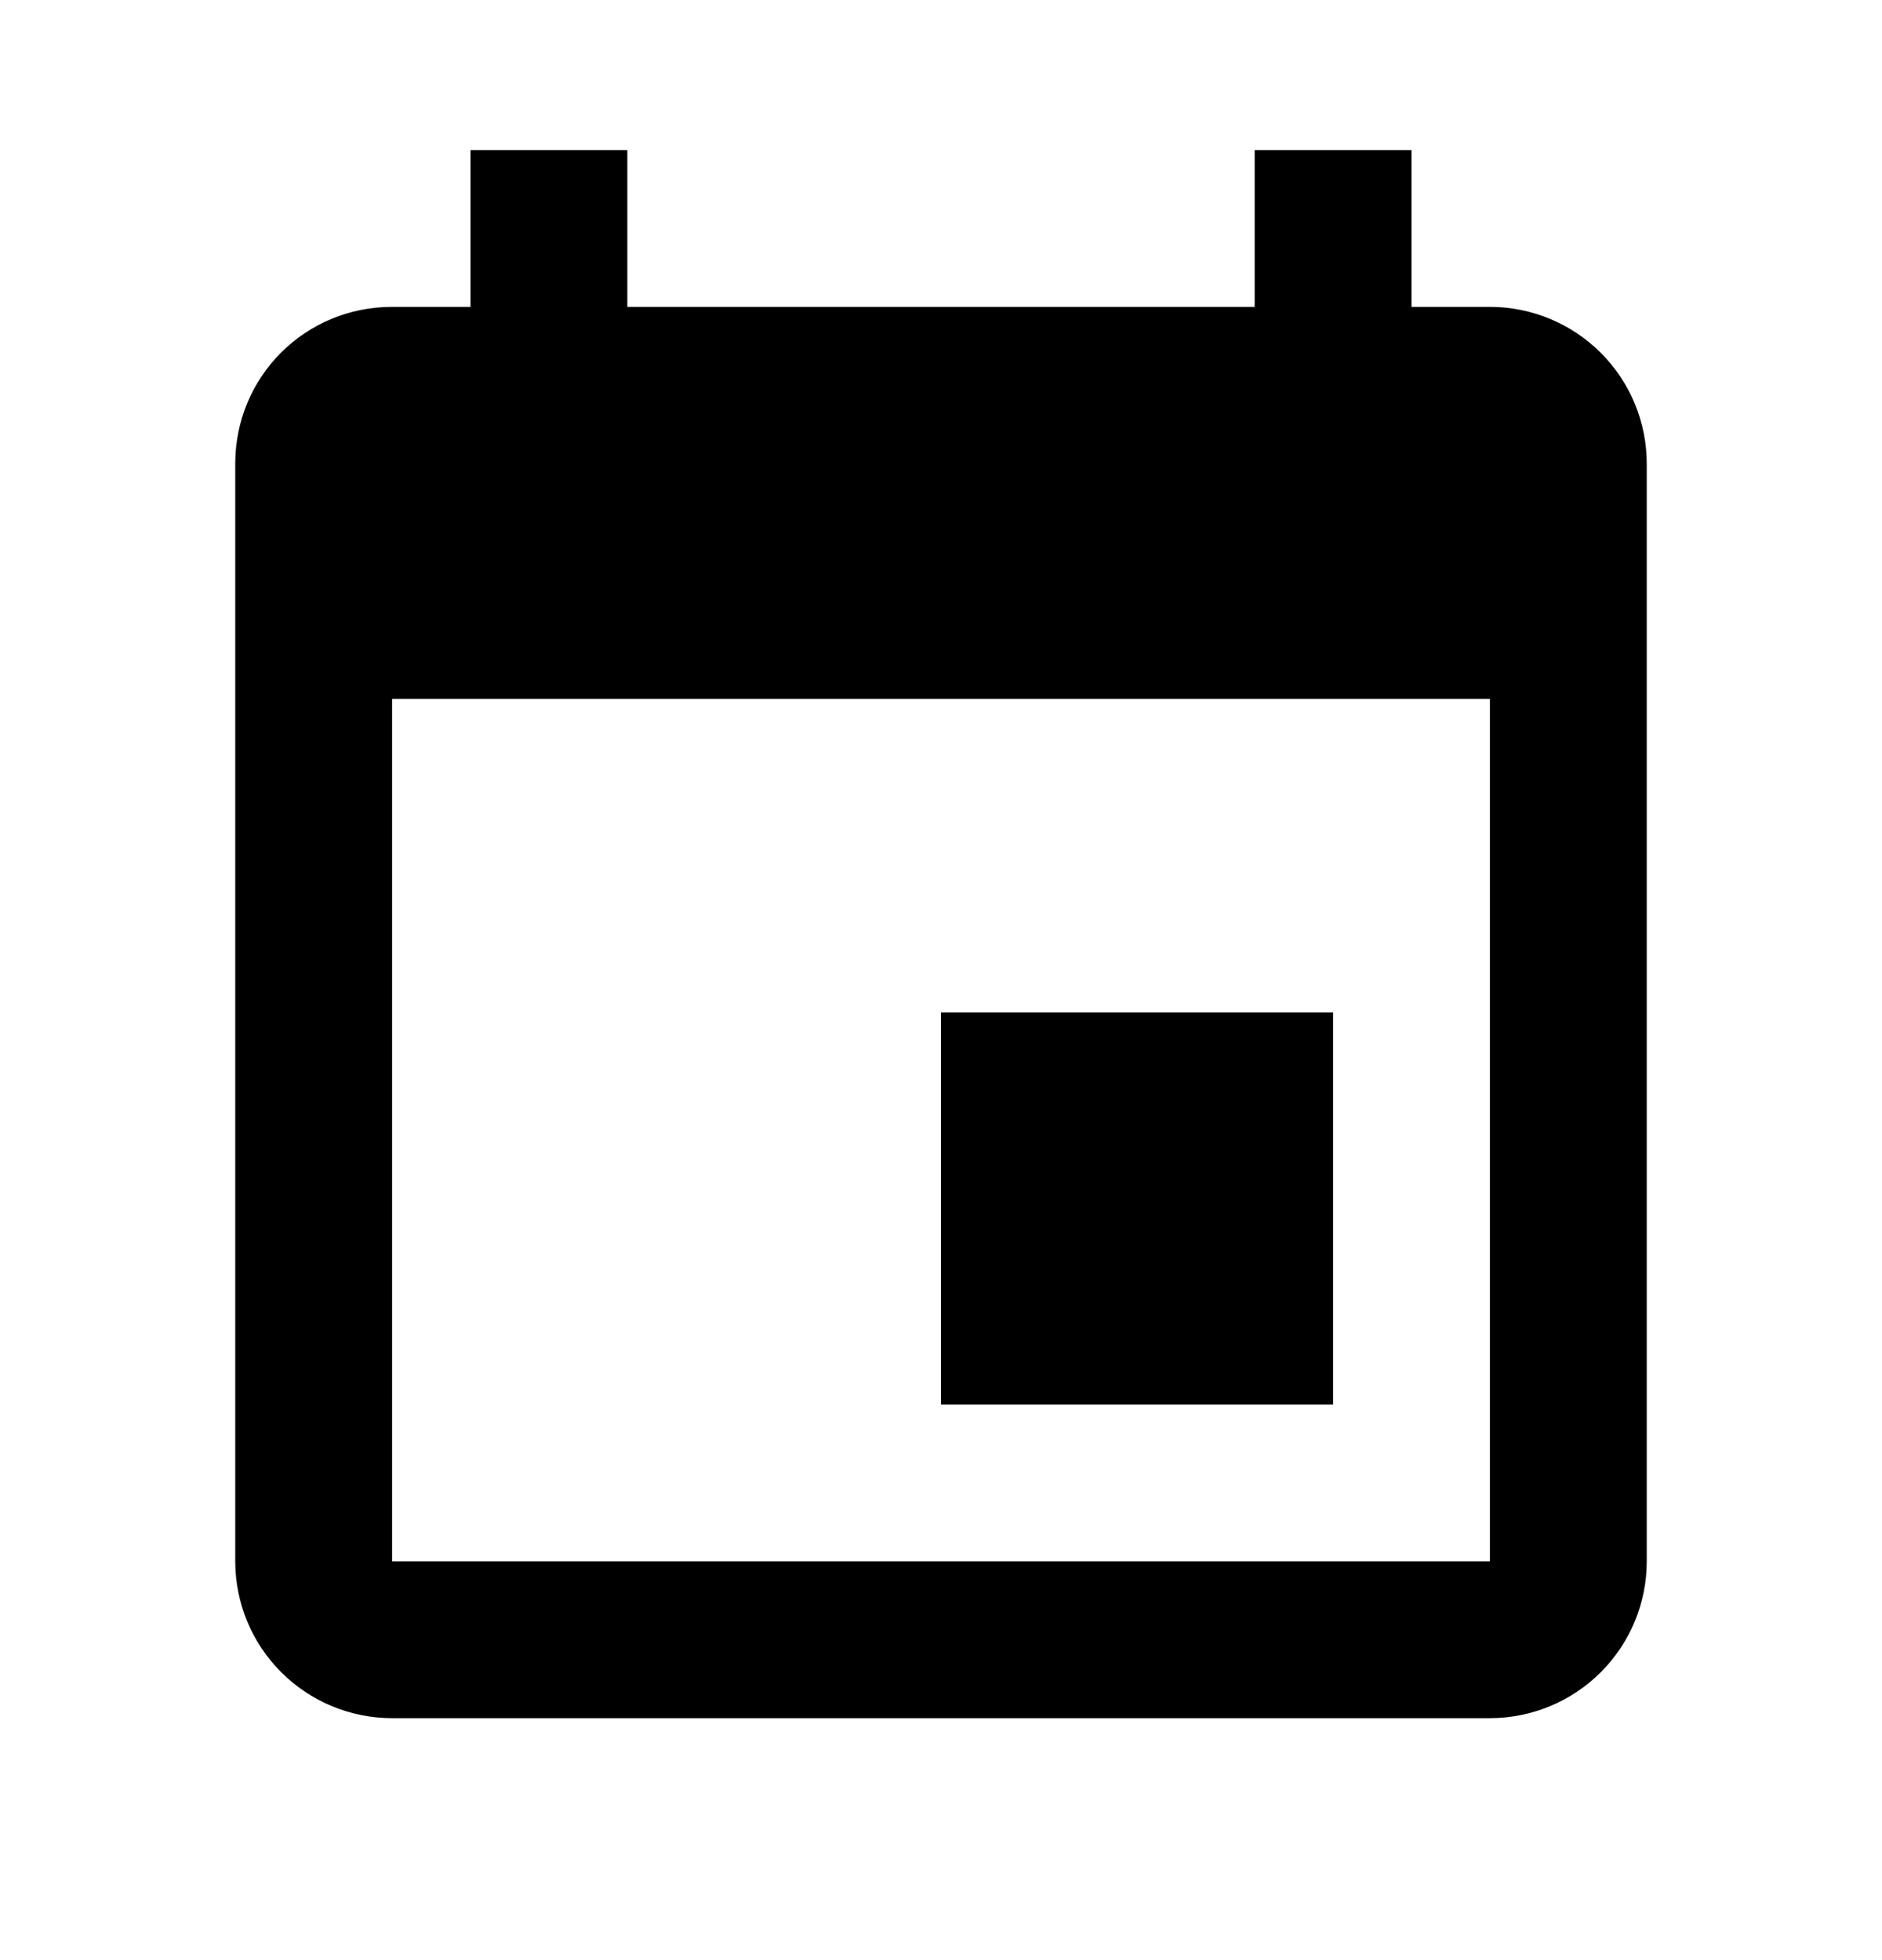 <svg width="24" height="25" viewBox="0 0 24 25" fill="none" xmlns="http://www.w3.org/2000/svg">
<path d="M19 19.914H5V8.914H19M16 1.914V3.914H8V1.914H6V3.914H5C3.89 3.914 3 4.804 3 5.914V19.914C3 20.445 3.211 20.953 3.586 21.328C3.961 21.703 4.47 21.914 5 21.914H19C19.53 21.914 20.039 21.703 20.414 21.328C20.789 20.953 21 20.445 21 19.914V5.914C21 5.384 20.789 4.875 20.414 4.5C20.039 4.125 19.53 3.914 19 3.914H18V1.914M17 12.914H12V17.914H17V12.914Z" fill="black"/>
</svg>
